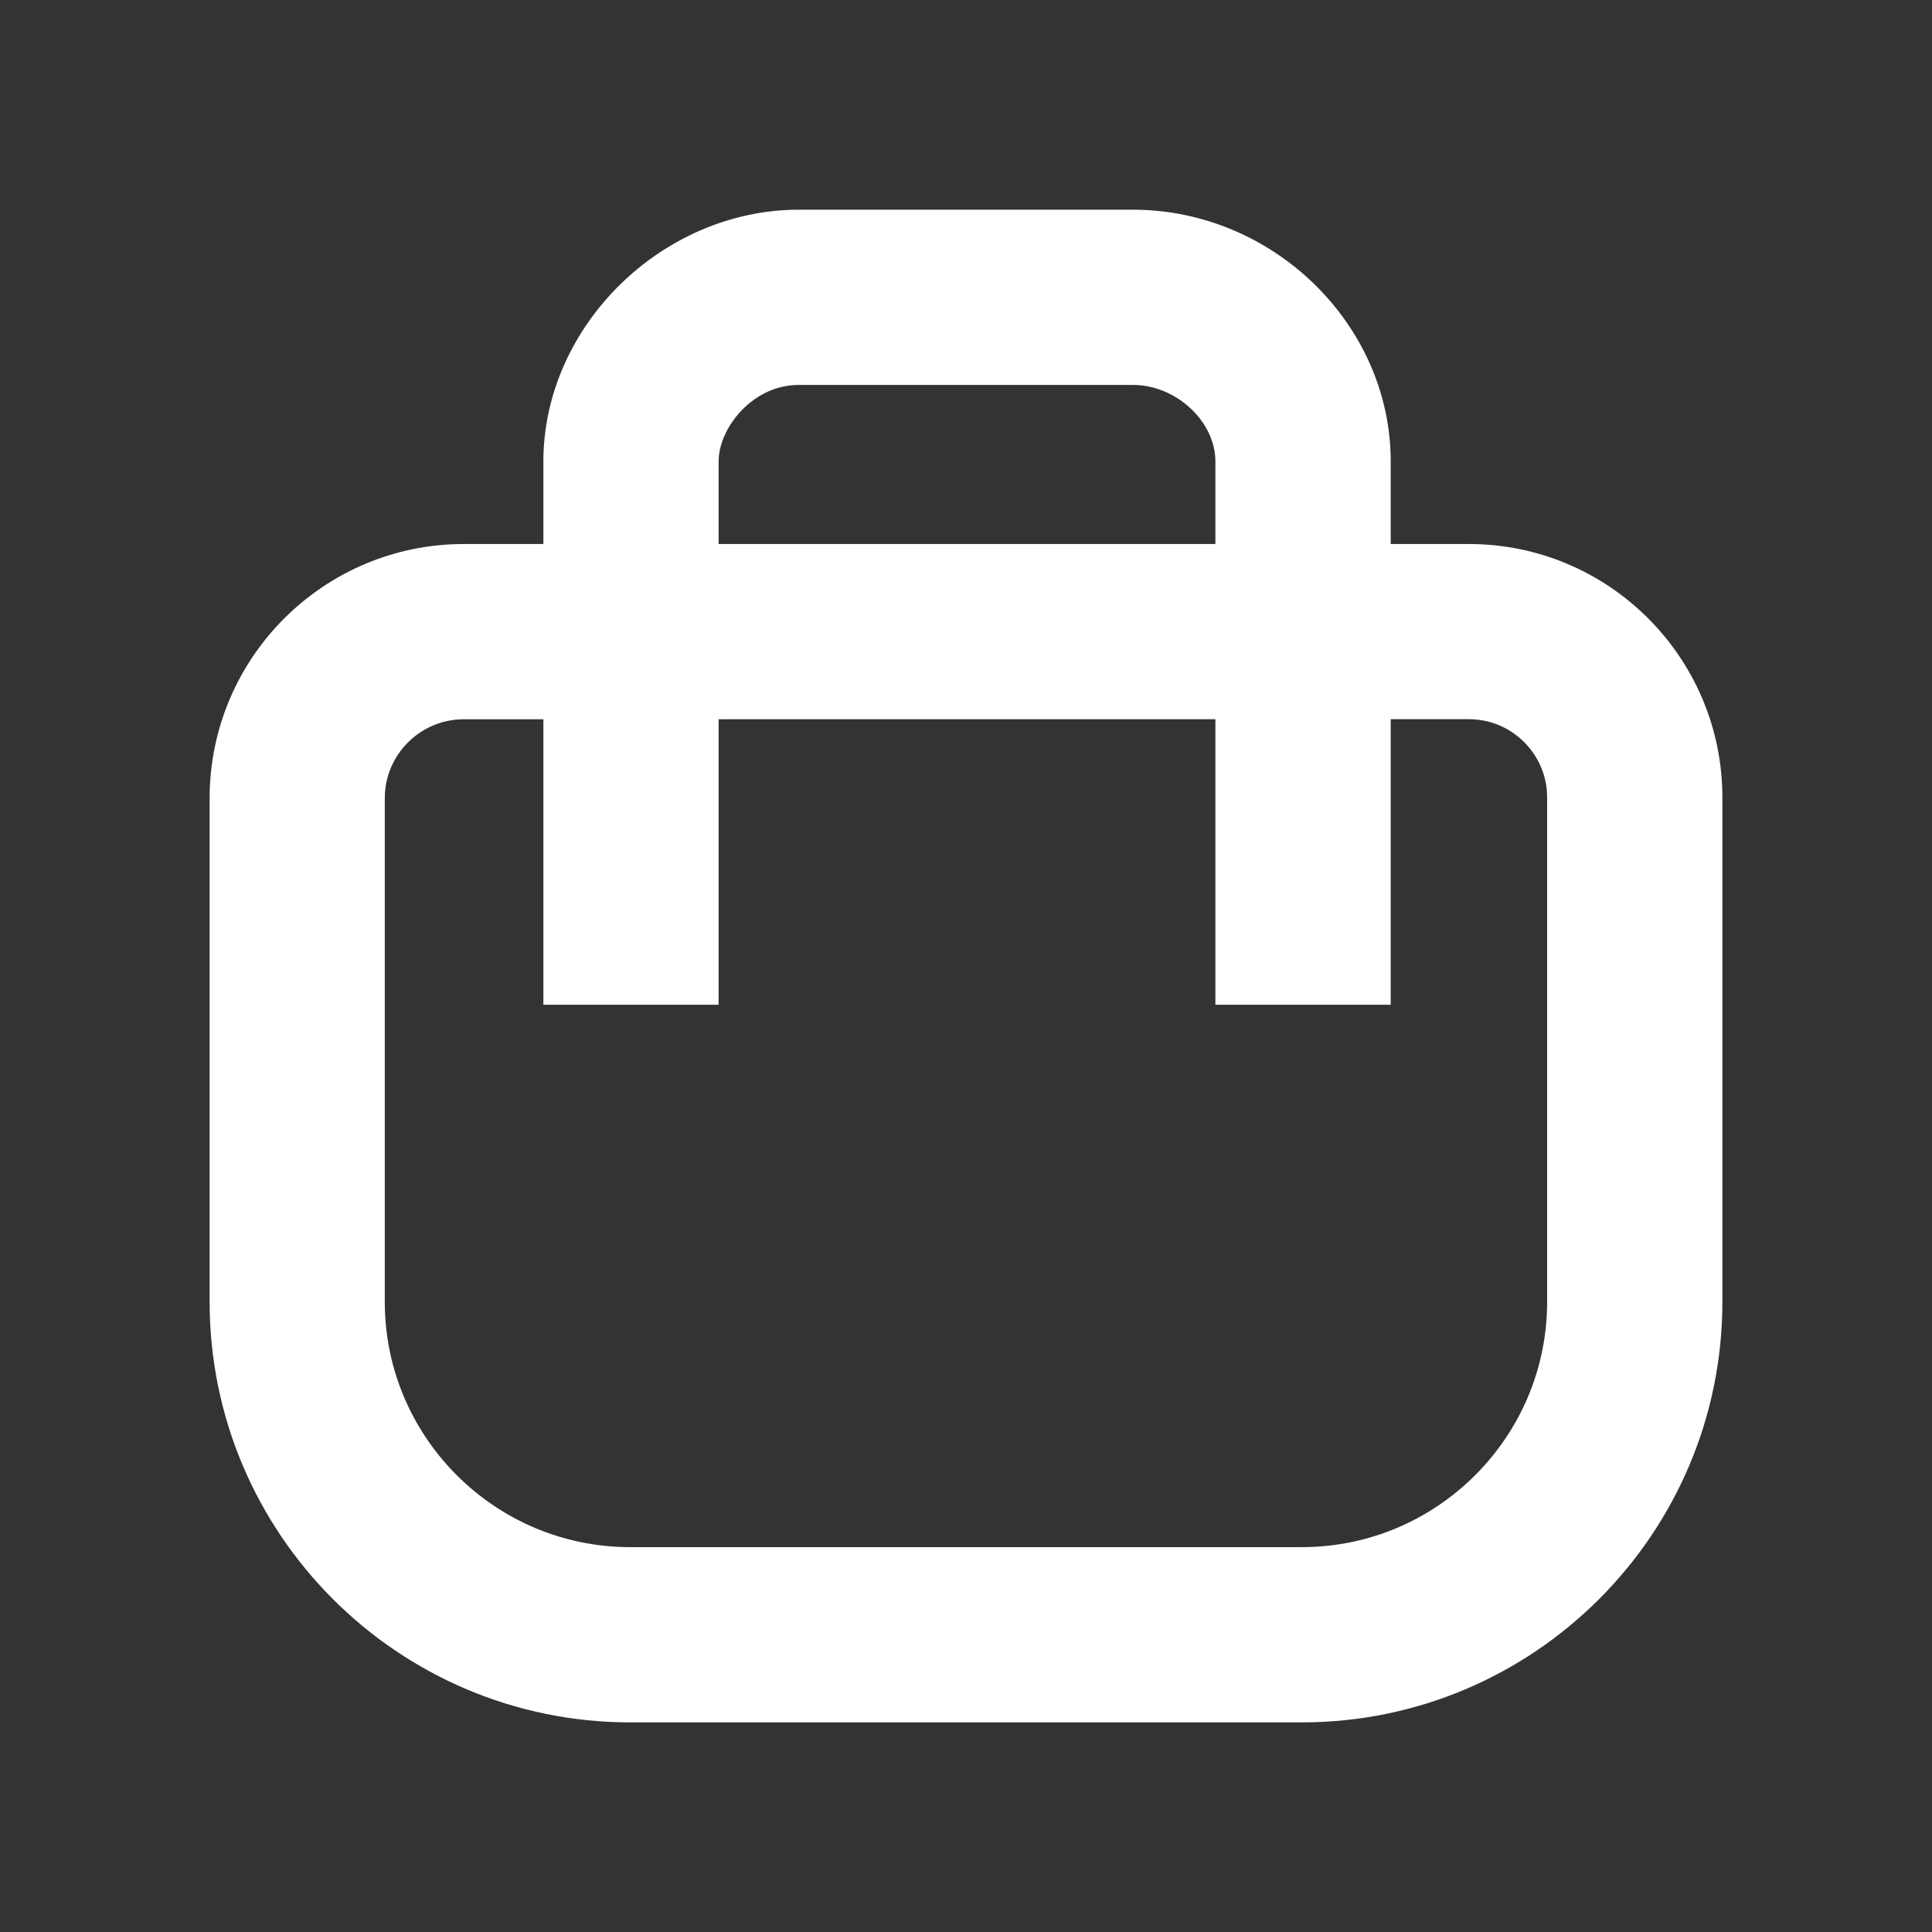 <svg width="24" height="24" viewBox="0 0 24 24" fill="none" xmlns="http://www.w3.org/2000/svg">
<rect x="0" y="0" width="24" height="24" fill="#333333" stroke="none"/>
<g clip-path="url(#clip0_1_4261)">
<path d="M16.172 20.896H7.828C5.223 20.896 3.104 18.777 3.104 16.172V9.916C3.104 8.45 4.296 7.258 5.761 7.258H18.248C19.709 7.258 20.896 8.446 20.896 9.906V16.173C20.896 18.778 18.777 20.896 16.172 20.896ZM5.761 8.435C4.945 8.435 4.28 9.099 4.28 9.916V16.172C4.28 18.128 5.872 19.719 7.828 19.719H16.172C18.127 19.719 19.719 18.128 19.719 16.172V9.905C19.719 9.095 19.059 8.434 18.248 8.434L5.761 8.435Z" fill="white" stroke="white"/>
<path d="M16.776 11.981H15.598V5.731C15.598 4.959 14.887 4.282 14.075 4.282H9.922C9.066 4.282 8.427 5.047 8.427 5.731V11.981H7.25V5.731C7.25 4.332 8.498 3.105 9.922 3.105H14.075C15.539 3.105 16.776 4.308 16.776 5.731V11.981Z" fill="white" stroke="white"/>
</g>
<defs>
<clipPath id="clip0_1_4261">
<rect width="20" height="20" fill="white" transform="translate(2 2)"/>
</clipPath>
</defs>
</svg>
